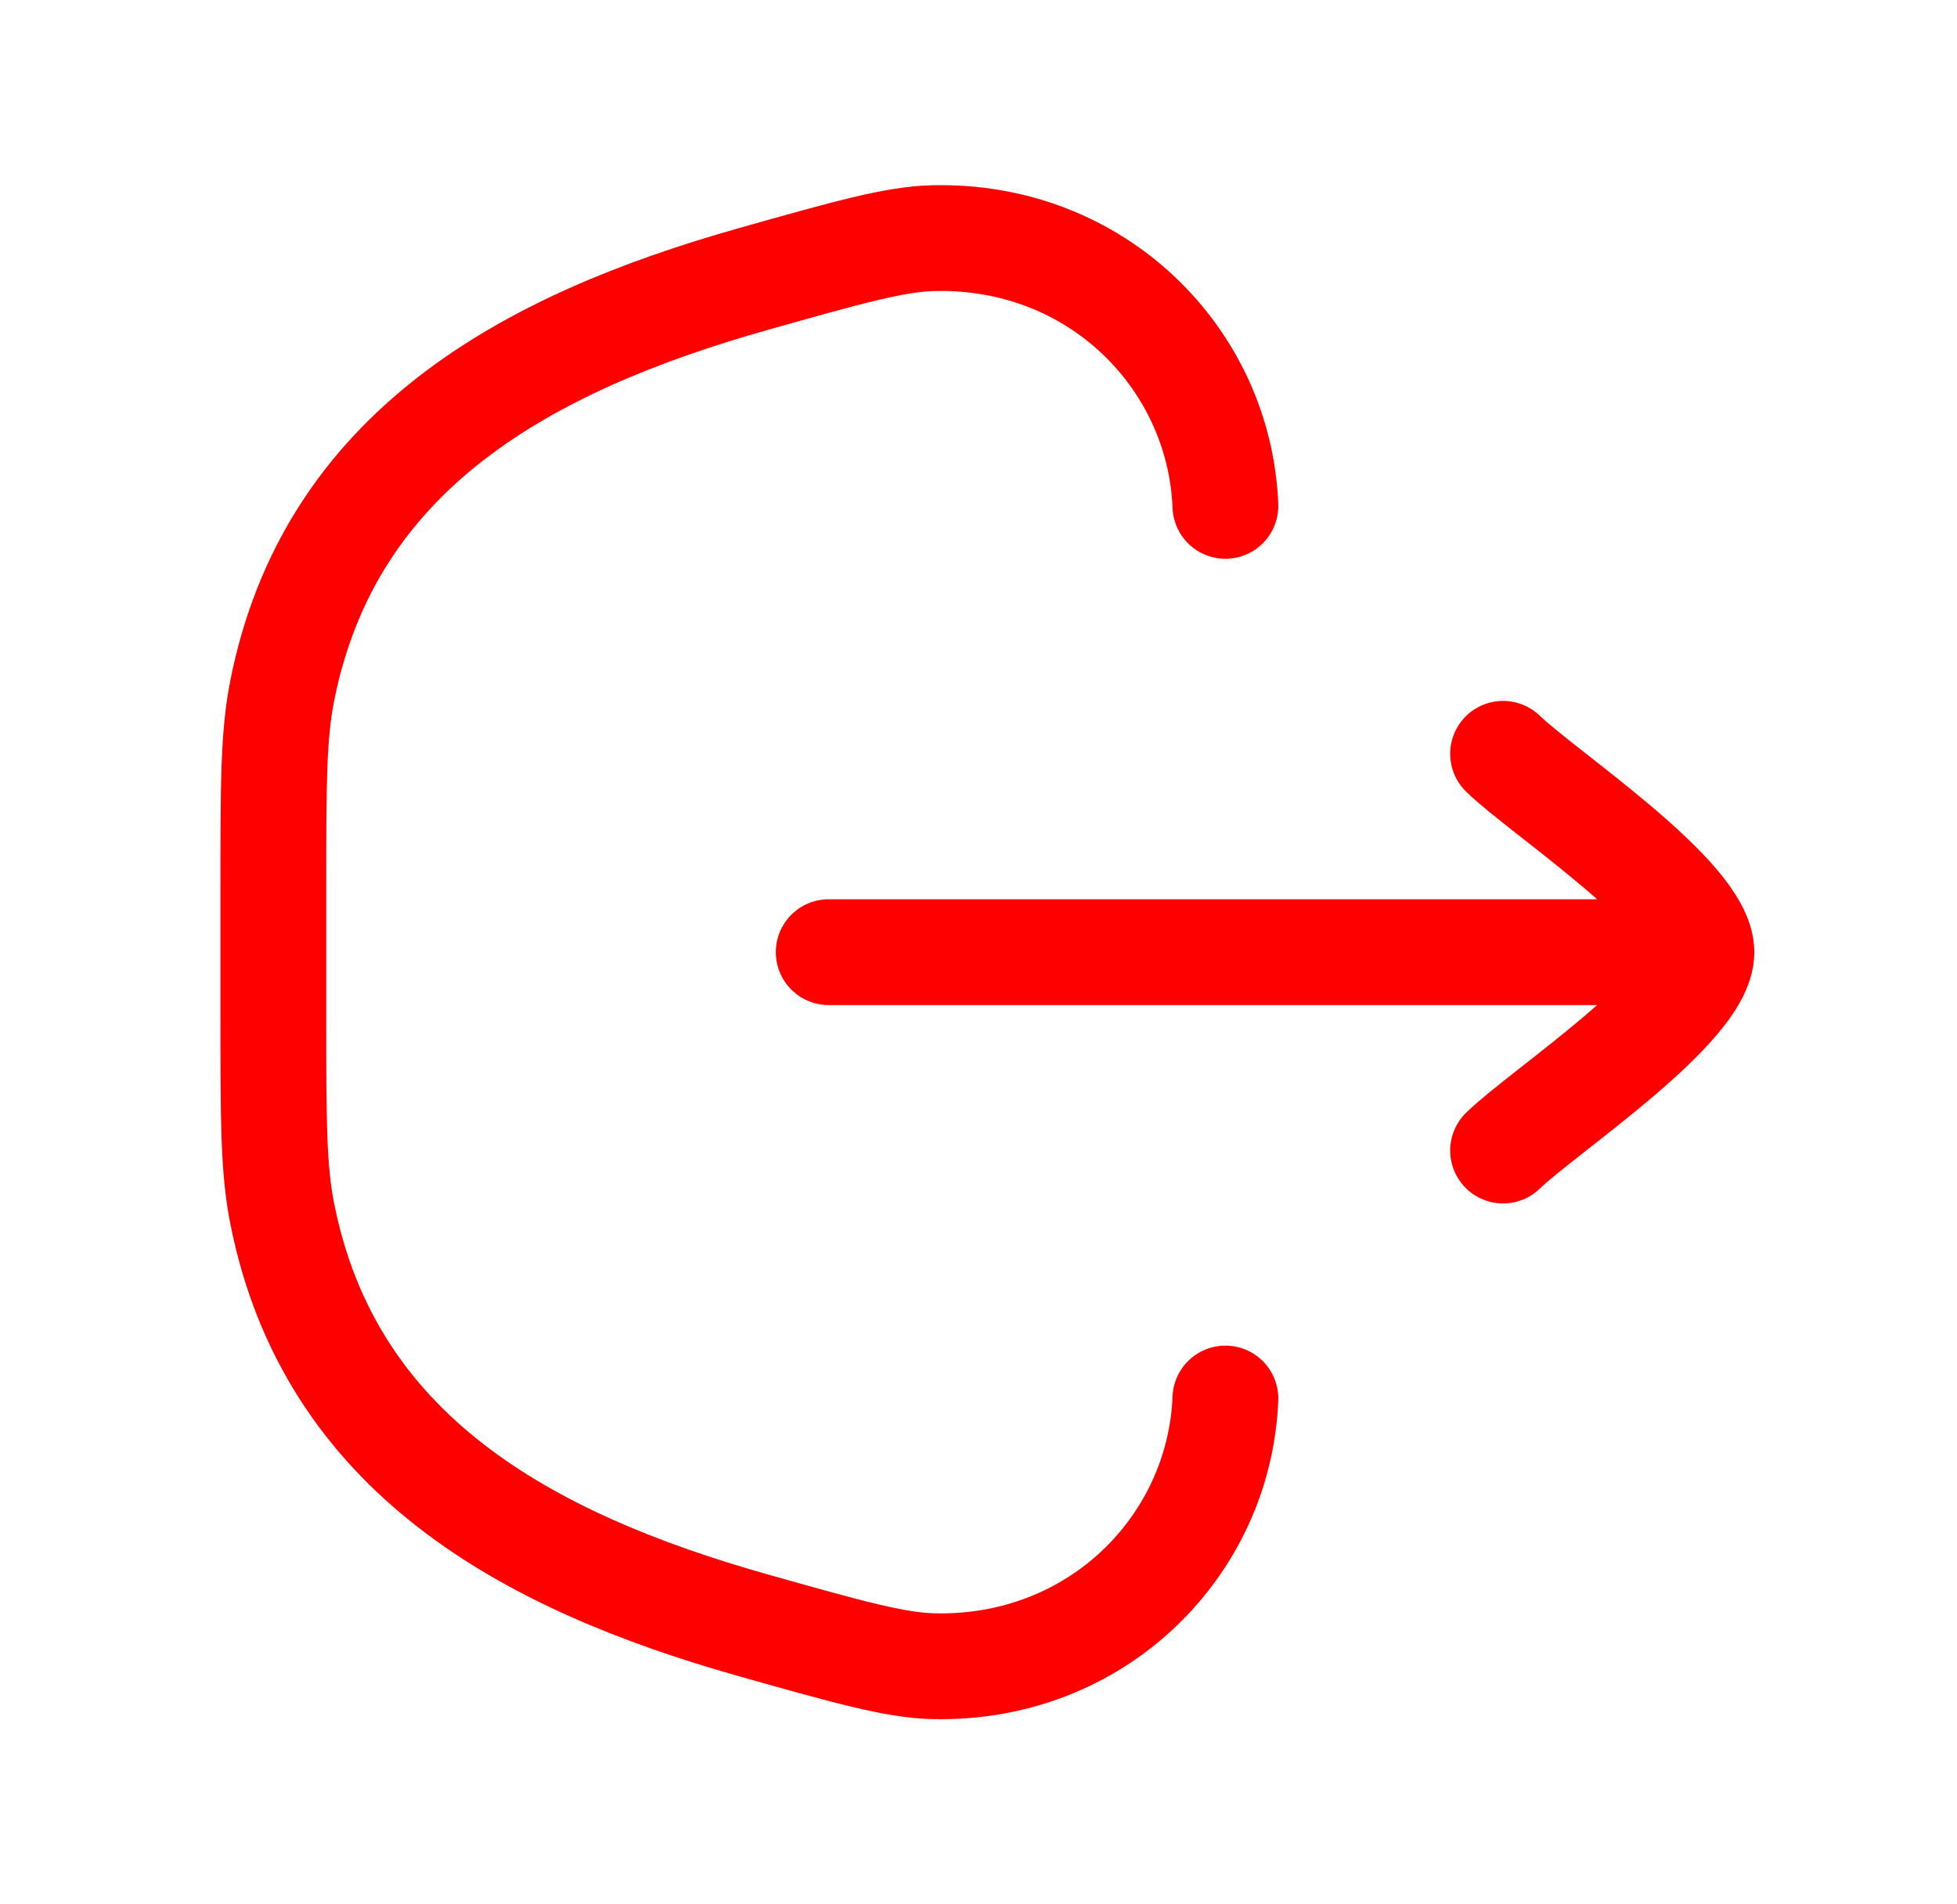 <?xml version="1.0" encoding="UTF-8"?> <svg xmlns="http://www.w3.org/2000/svg" width="37" height="36" viewBox="0 0 37 36" fill="none"><path d="M23.168 26.438C23.058 29.215 20.743 31.574 17.641 31.498C16.92 31.48 16.028 31.229 14.245 30.726C9.952 29.515 6.226 27.48 5.332 22.922C5.168 22.084 5.168 21.142 5.168 19.256V16.744C5.168 14.858 5.168 13.916 5.332 13.078C6.226 8.519 9.952 6.485 14.245 5.274C16.028 4.771 16.92 4.519 17.641 4.502C20.743 4.426 23.058 6.785 23.168 9.563" stroke="#FF0000" stroke-width="2" stroke-linecap="round"></path><path d="M32.168 18H15.668M32.168 18C32.168 16.95 29.177 14.987 28.418 14.25M32.168 18C32.168 19.05 29.177 21.013 28.418 21.75" stroke="#FF0000" stroke-width="2" stroke-linecap="round" stroke-linejoin="round"></path></svg> 